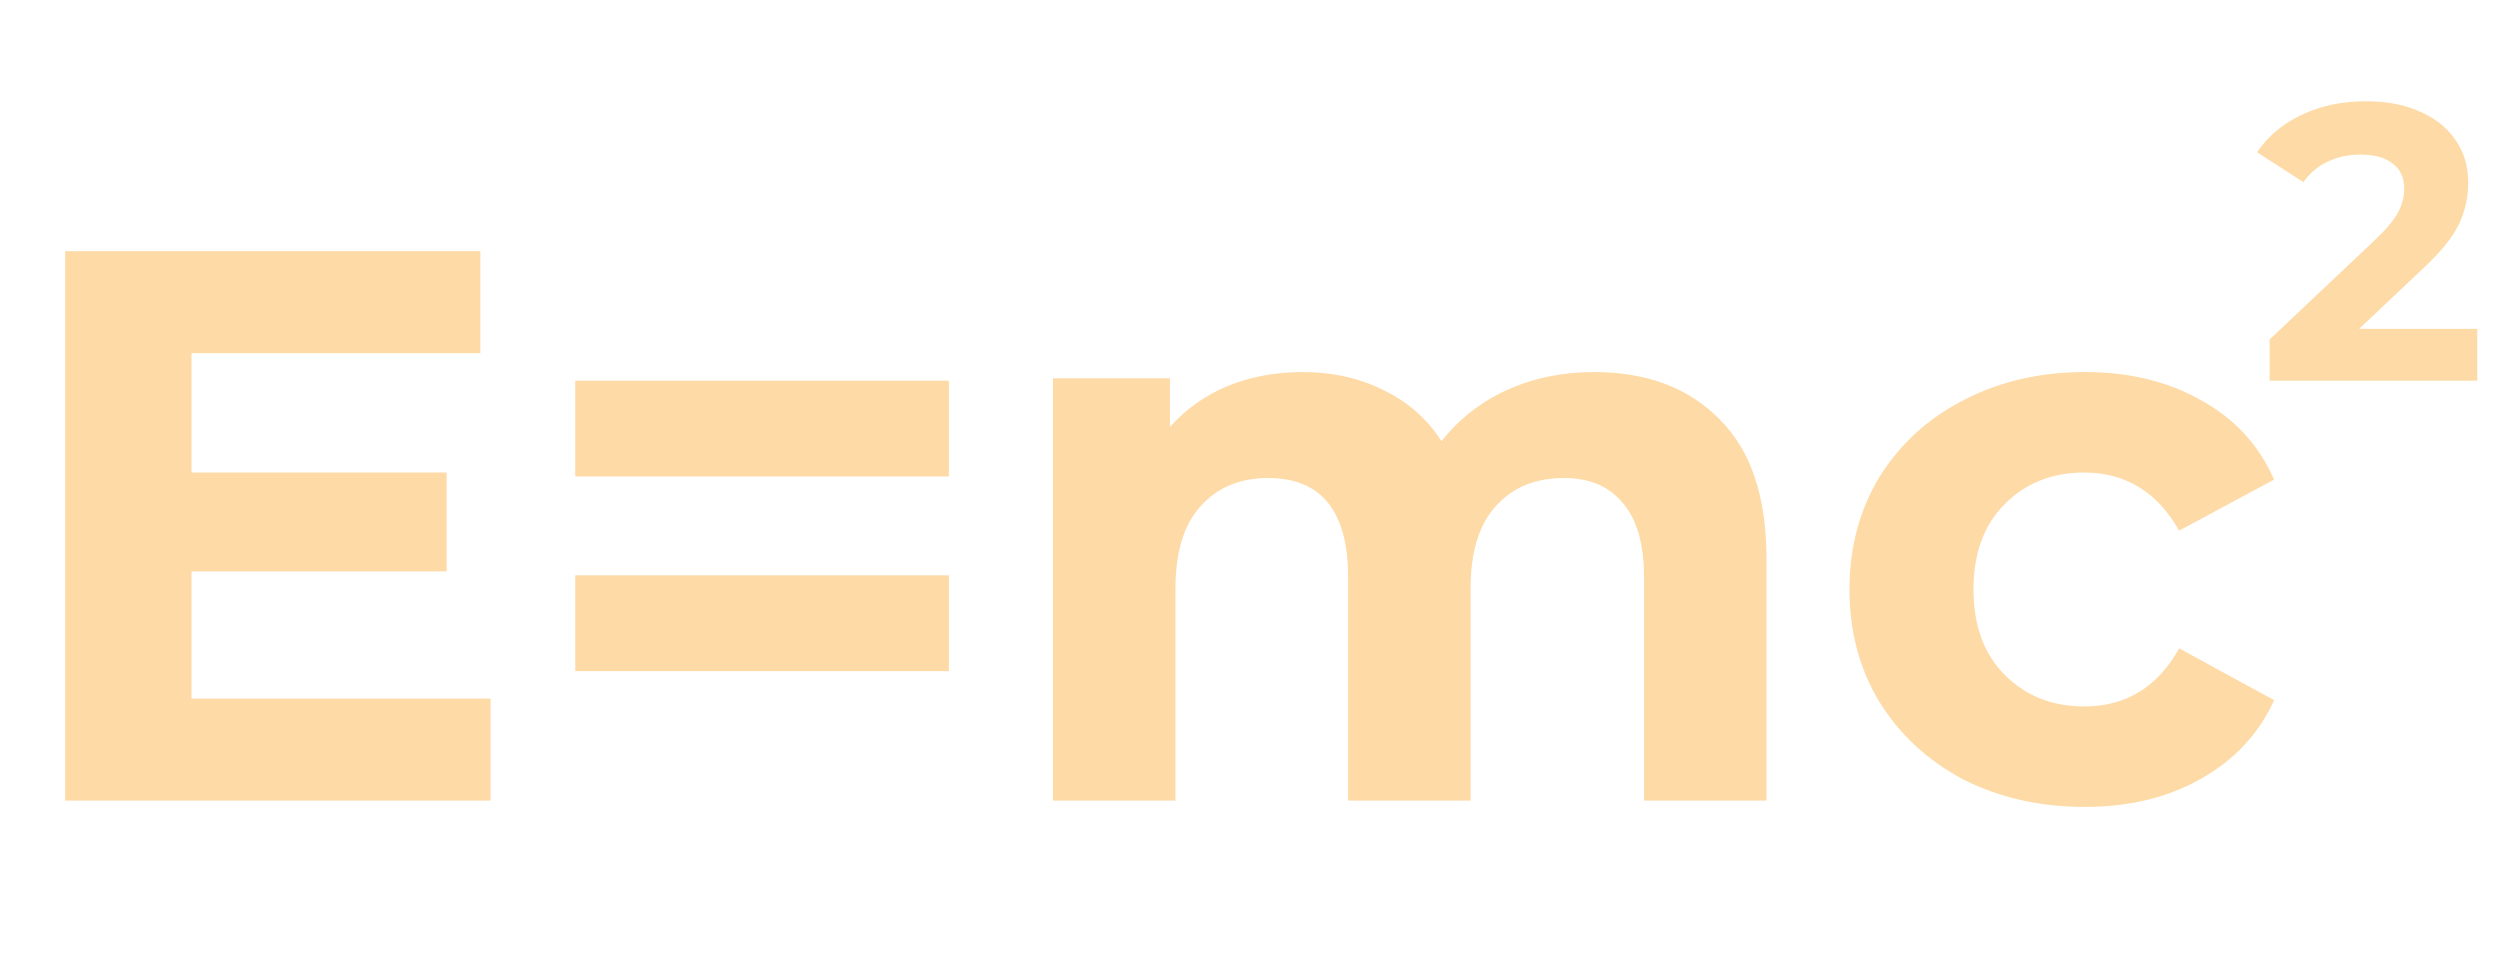 <?xml version="1.0" encoding="UTF-8"?> <svg xmlns="http://www.w3.org/2000/svg" width="637" height="243" viewBox="0 0 637 243" fill="none"> <path d="M125 178V204H16.6V64H122.4V90H48.8V120.4H113.8V145.6H48.8V178H125ZM146.58 97H241.78V121.4H146.58V97ZM146.58 146.6H241.78V171H146.58V146.6ZM406.106 94.8C419.573 94.8 430.24 98.8 438.106 106.8C446.106 114.667 450.106 126.533 450.106 142.4V204H418.906V147.2C418.906 138.667 417.106 132.333 413.506 128.2C410.04 123.933 405.04 121.8 398.506 121.8C391.173 121.8 385.373 124.2 381.106 129C376.84 133.667 374.706 140.667 374.706 150V204H343.506V147.2C343.506 130.267 336.706 121.8 323.106 121.8C315.906 121.8 310.173 124.2 305.906 129C301.64 133.667 299.506 140.667 299.506 150V204H268.306V96.4H298.106V108.8C302.106 104.267 306.973 100.8 312.706 98.4C318.573 96 324.973 94.8 331.906 94.8C339.506 94.8 346.373 96.333 352.506 99.4C358.64 102.333 363.573 106.667 367.306 112.4C371.706 106.8 377.24 102.467 383.906 99.4C390.706 96.333 398.106 94.8 406.106 94.8ZM531.244 205.6C519.777 205.6 509.444 203.267 500.244 198.6C491.177 193.8 484.044 187.2 478.844 178.8C473.777 170.4 471.244 160.867 471.244 150.2C471.244 139.533 473.777 130 478.844 121.6C484.044 113.2 491.177 106.667 500.244 102C509.444 97.2 519.777 94.8 531.244 94.8C542.577 94.8 552.444 97.2 560.844 102C569.377 106.667 575.577 113.4 579.444 122.2L555.244 135.2C549.644 125.333 541.577 120.4 531.044 120.4C522.91 120.4 516.177 123.067 510.844 128.4C505.51 133.733 502.844 141 502.844 150.2C502.844 159.4 505.51 166.667 510.844 172C516.177 177.333 522.91 180 531.044 180C541.71 180 549.777 175.067 555.244 165.2L579.444 178.4C575.577 186.933 569.377 193.6 560.844 198.4C552.444 203.2 542.577 205.6 531.244 205.6Z" fill="#FEDAA6"></path> <path d="M631.2 83.8V97H578.3V86.5L605.3 61C608.167 58.267 610.1 55.933 611.1 54C612.1 52 612.6 50.033 612.6 48.1C612.6 45.3 611.633 43.167 609.7 41.7C607.833 40.167 605.067 39.4 601.4 39.4C598.333 39.4 595.567 40 593.1 41.2C590.633 42.333 588.567 44.067 586.9 46.4L575.1 38.8C577.833 34.733 581.6 31.567 586.4 29.3C591.2 26.967 596.7 25.8 602.9 25.8C608.1 25.8 612.633 26.667 616.5 28.4C620.433 30.067 623.467 32.467 625.6 35.6C627.8 38.667 628.9 42.3 628.9 46.5C628.9 50.3 628.1 53.867 626.5 57.2C624.9 60.533 621.8 64.333 617.2 68.6L601.1 83.8H631.2Z" fill="#FEDAA6"></path> </svg> 